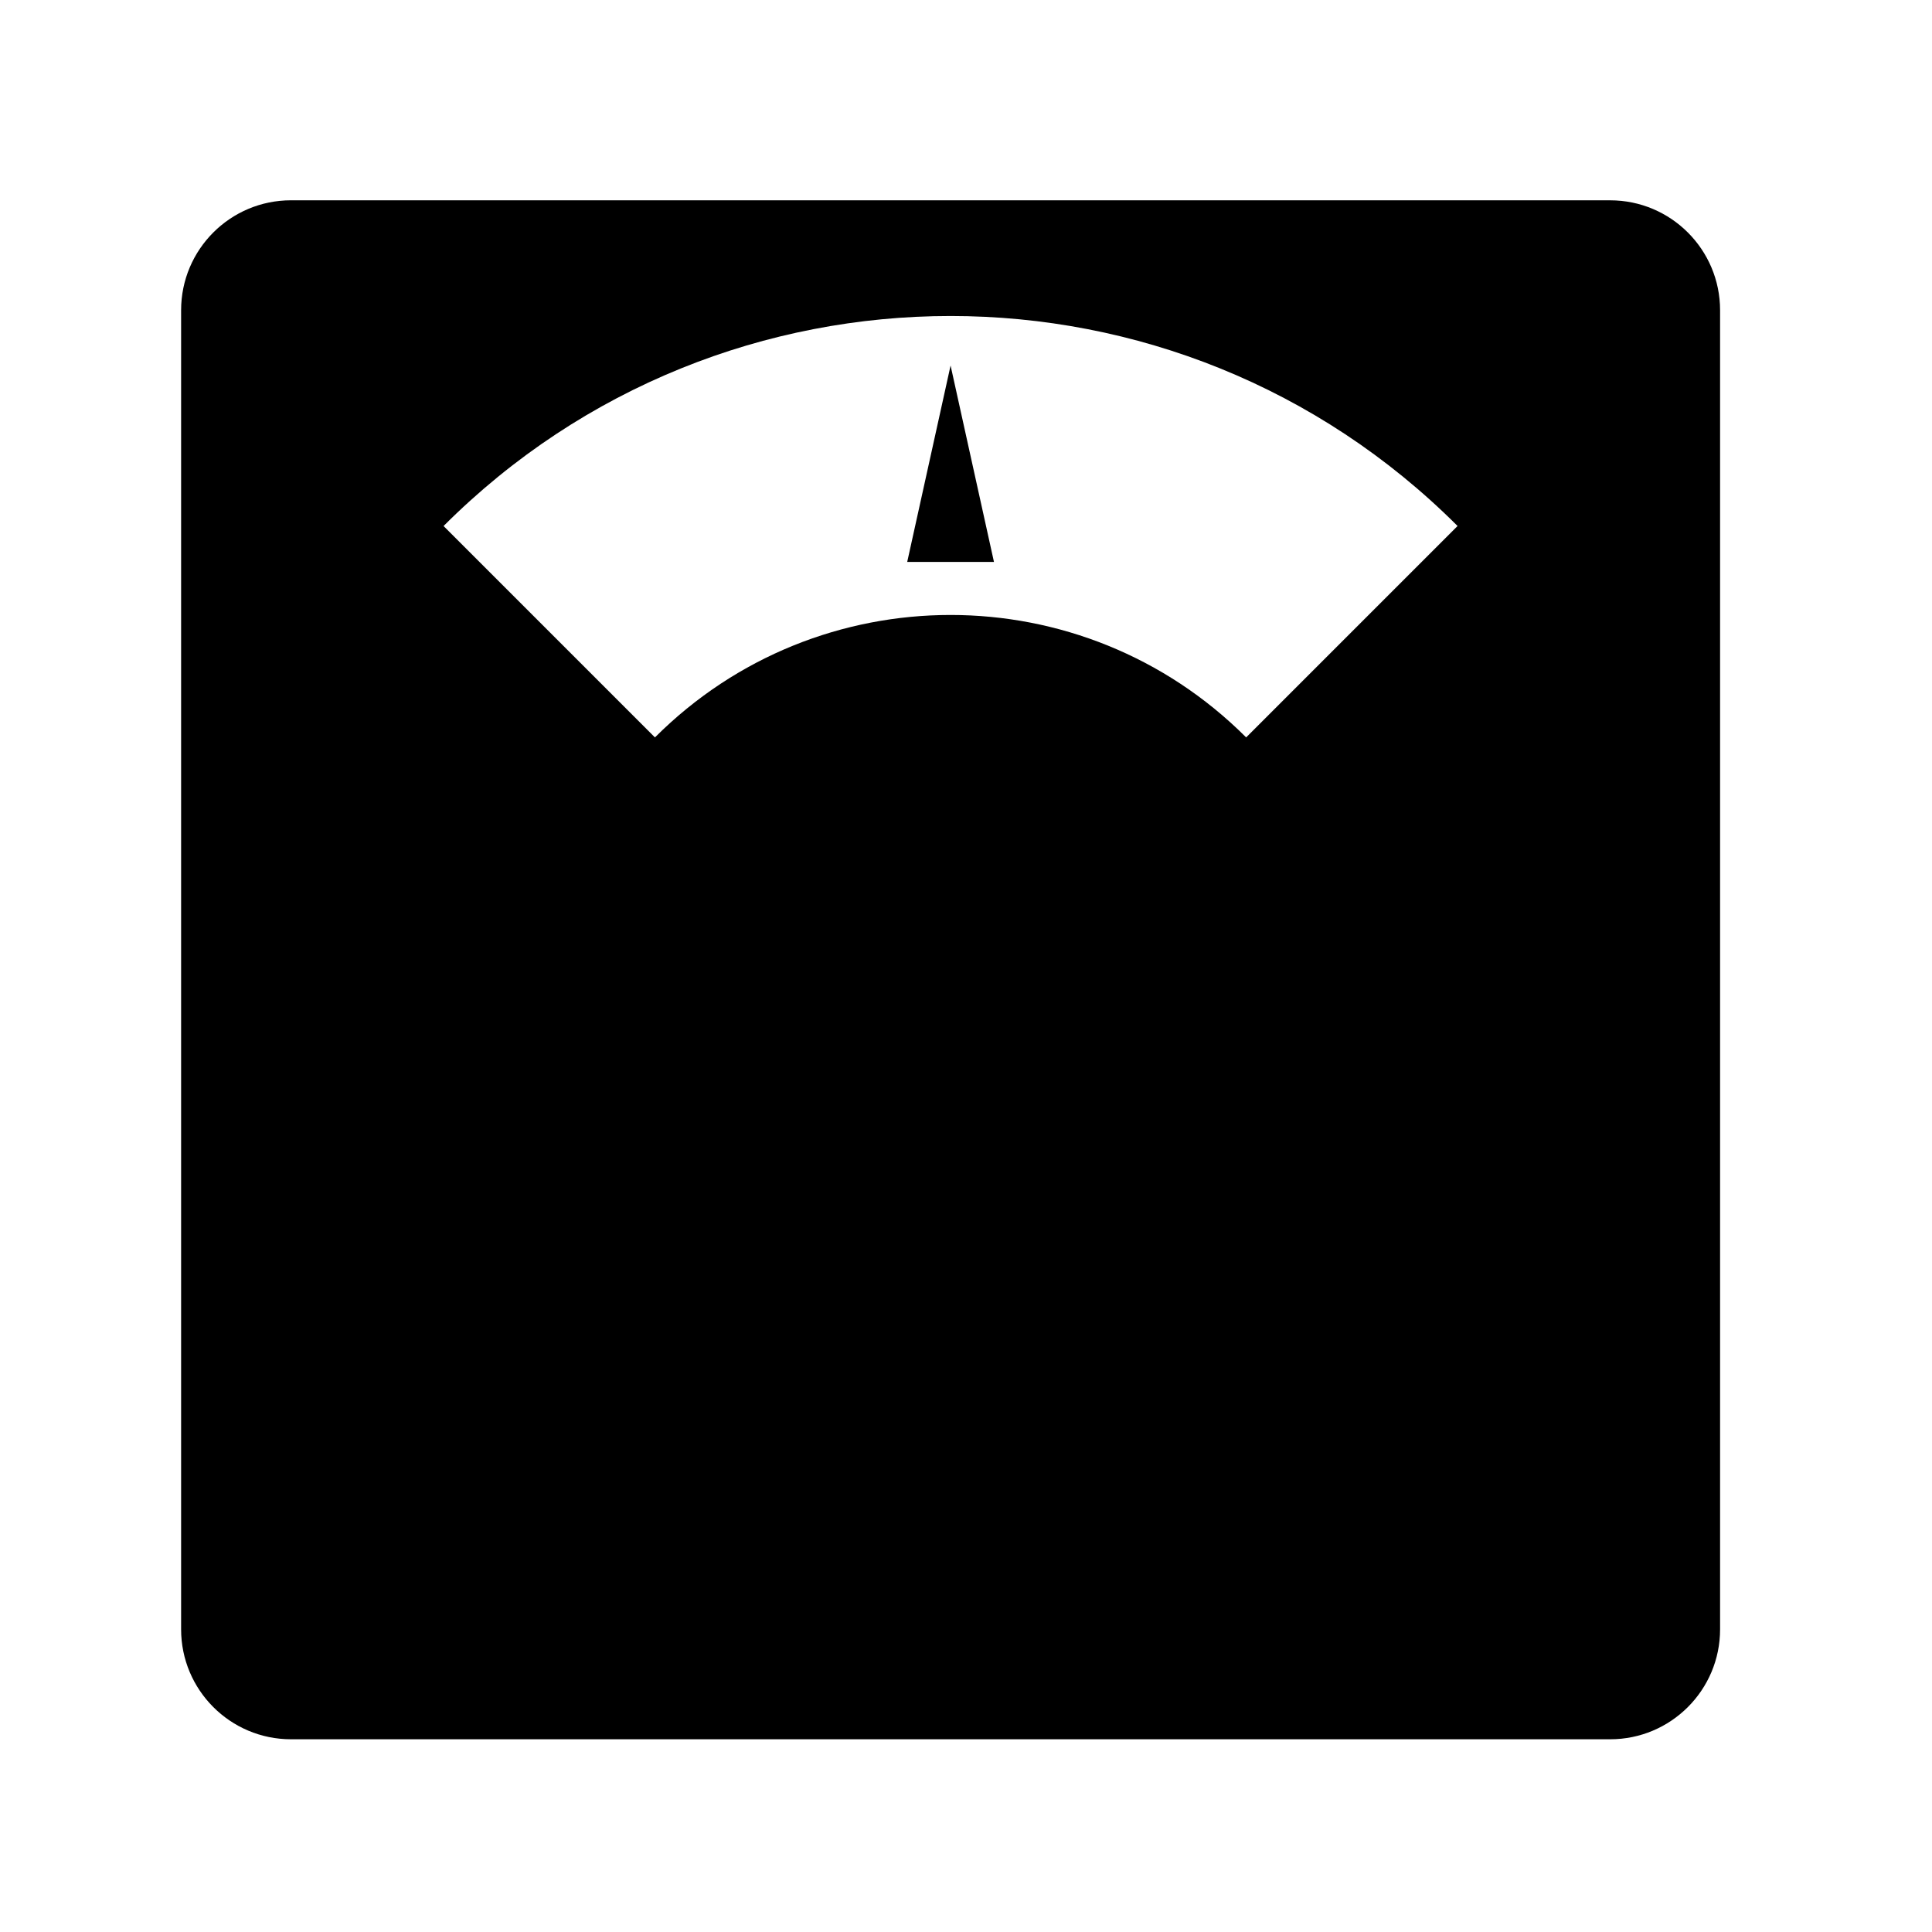 <?xml version="1.0" encoding="UTF-8"?>
<!-- Uploaded to: ICON Repo, www.iconrepo.com, Generator: ICON Repo Mixer Tools -->
<svg fill="#000000" width="800px" height="800px" version="1.1" viewBox="144 144 512 512" xmlns="http://www.w3.org/2000/svg">
 <g>
  <path d="m570.71 197.08h-349.59c-16.086 0-29.125 13.039-29.125 29.129v349.58c0 16.086 13.039 29.137 29.125 29.137h349.59c16.082 0 29.129-13.047 29.129-29.137v-349.57c0-16.09-13.047-29.133-29.129-29.133zm-96.465 142.34c-43.258-43.262-113.41-43.262-156.68 0l-56.016-56.02c74.207-74.207 194.52-74.207 268.72-0.004z"/>
  <path d="m407.41 292.91-11.496-52.043-11.492 52.043z"/>
 </g>
</svg>